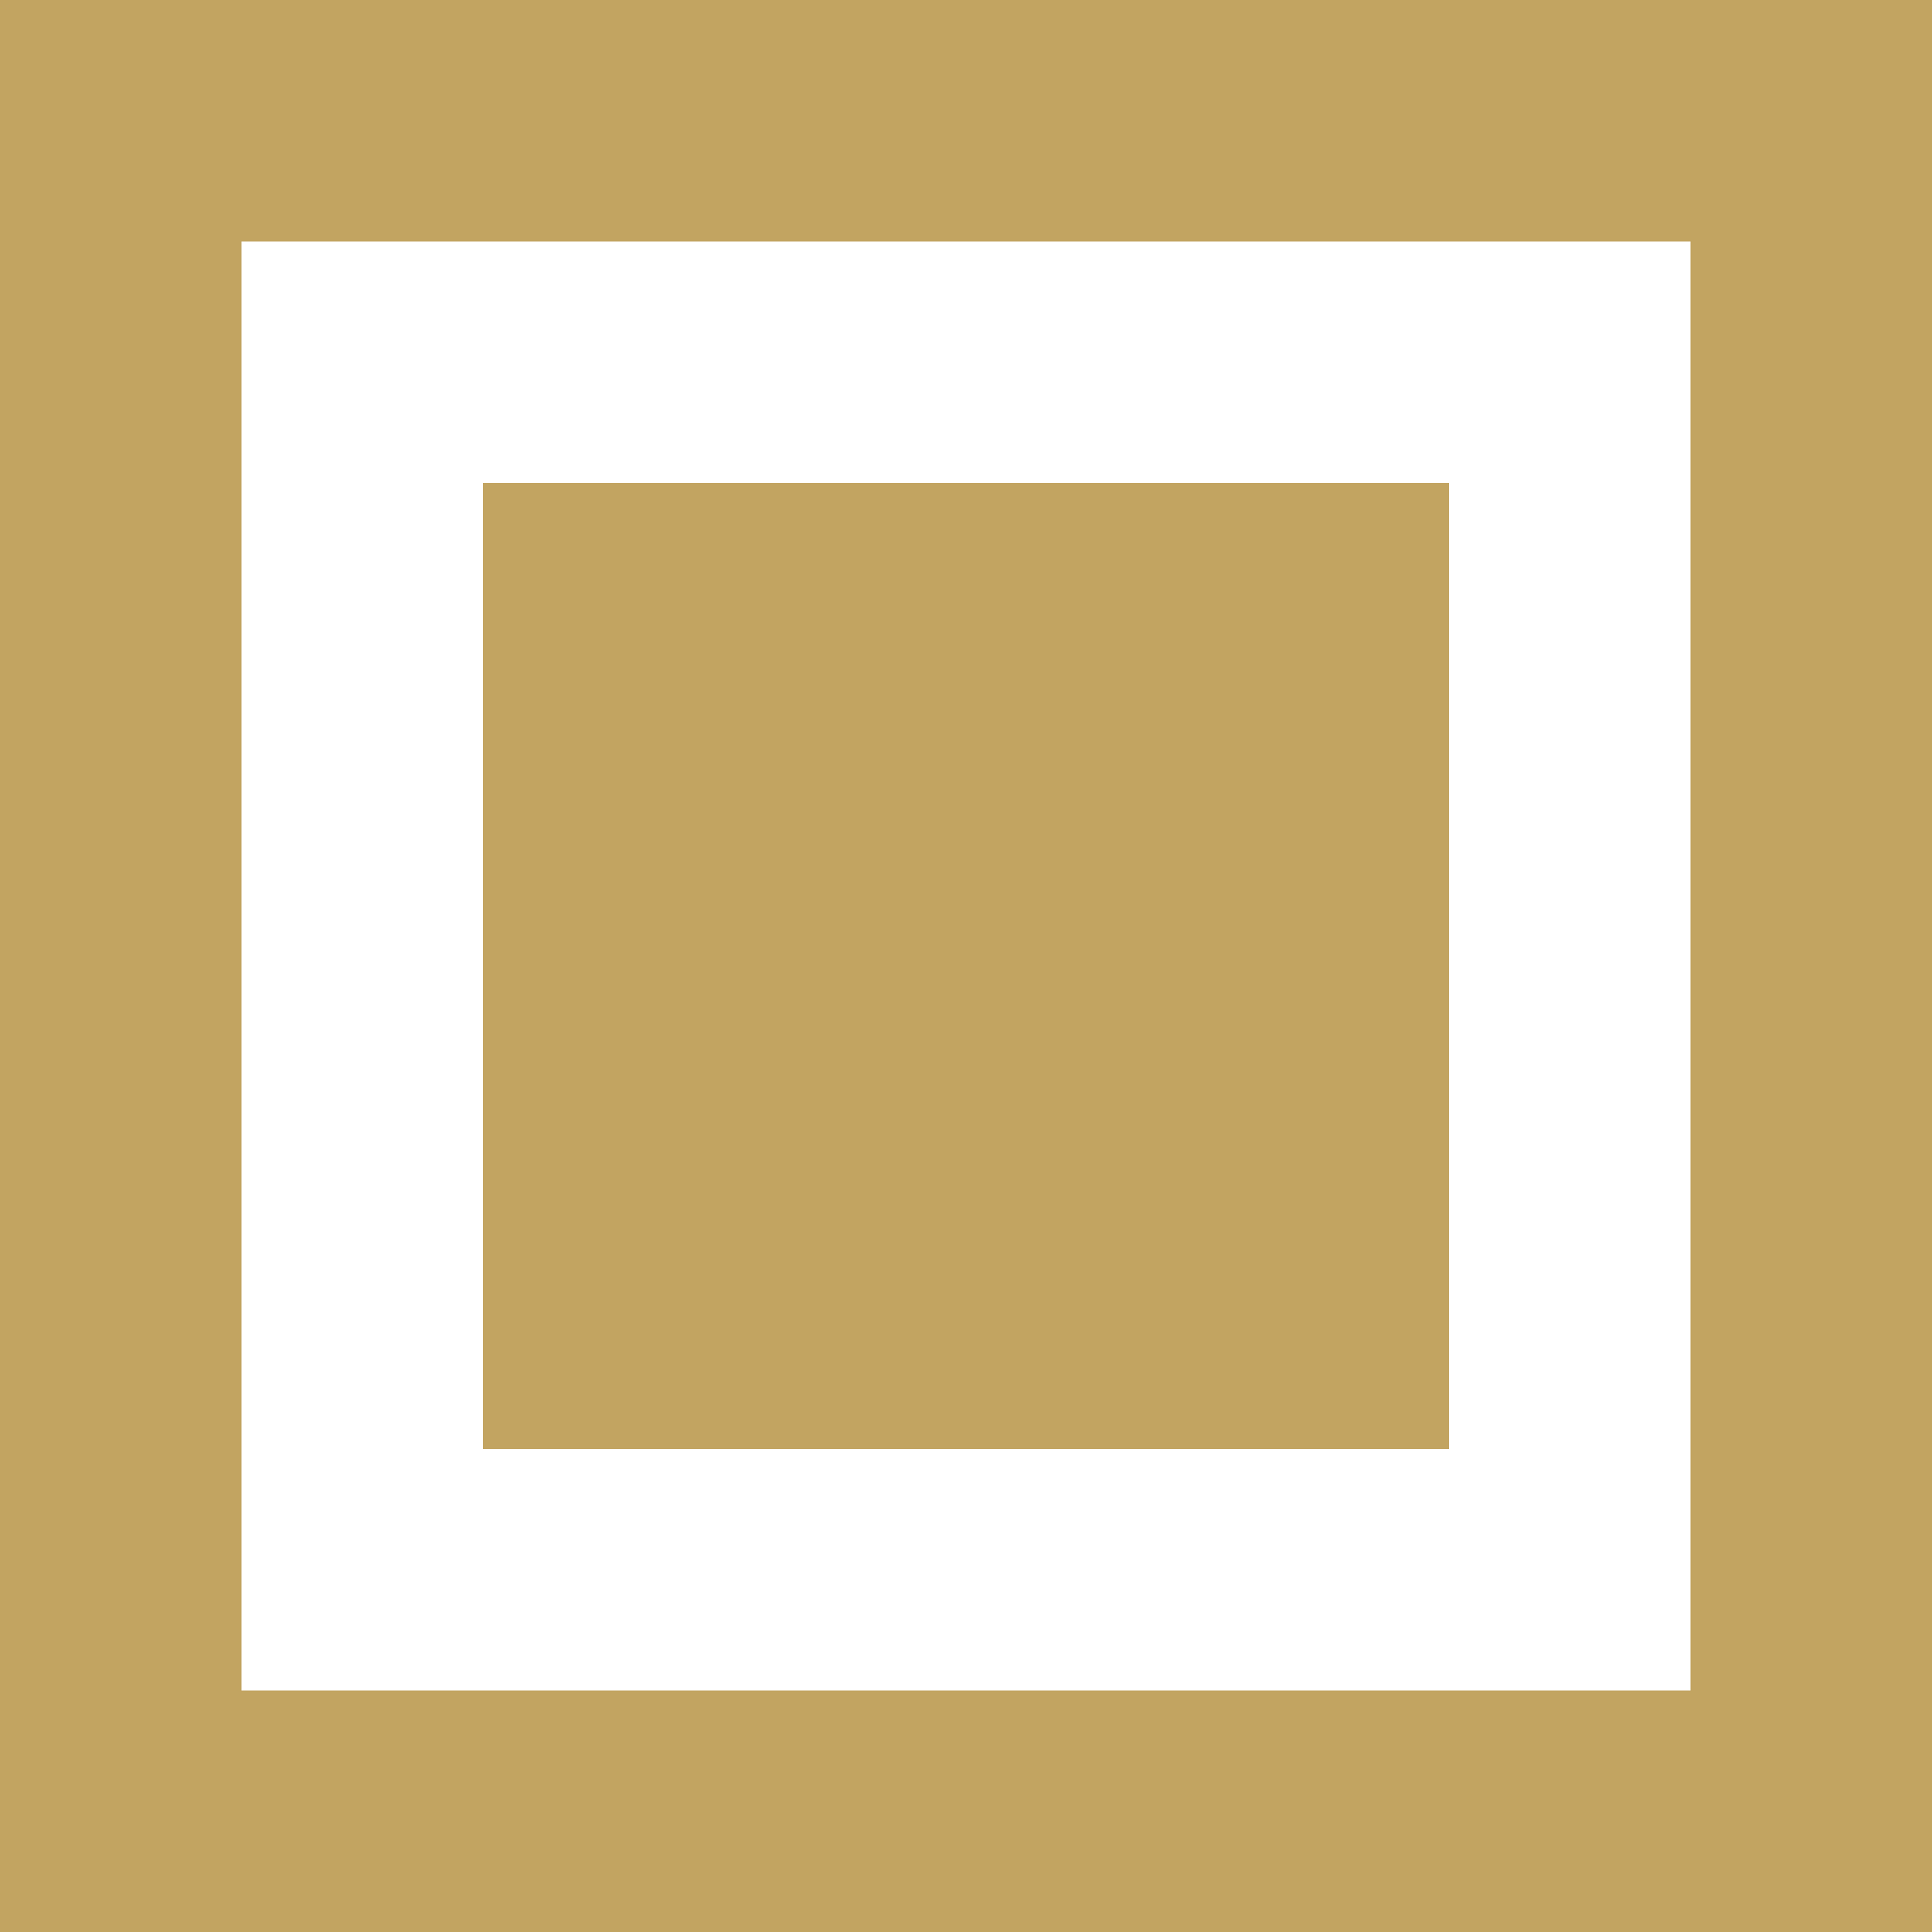 <?xml version="1.0" encoding="utf-8"?>
<!-- Generator: Adobe Illustrator 26.0.2, SVG Export Plug-In . SVG Version: 6.00 Build 0)  -->
<svg version="1.1" id="圖層_1" xmlns="http://www.w3.org/2000/svg" xmlns:xlink="http://www.w3.org/1999/xlink" x="0px" y="0px"
	 width="16px" height="16px" viewBox="0 0 16 16" style="enable-background:new 0 0 16 16;" xml:space="preserve">
<style type="text/css">
	.st0{fill:#C2A461;}
</style>
<path class="st0" d="M0,0v16h16V0H0z M14,14H2V2h12V14z"/>
<rect x="4" y="4" transform="matrix(-1.836970e-16 1 -1 -1.836970e-16 16 1.776357e-15)" class="st0" width="8" height="8"/>
</svg>
